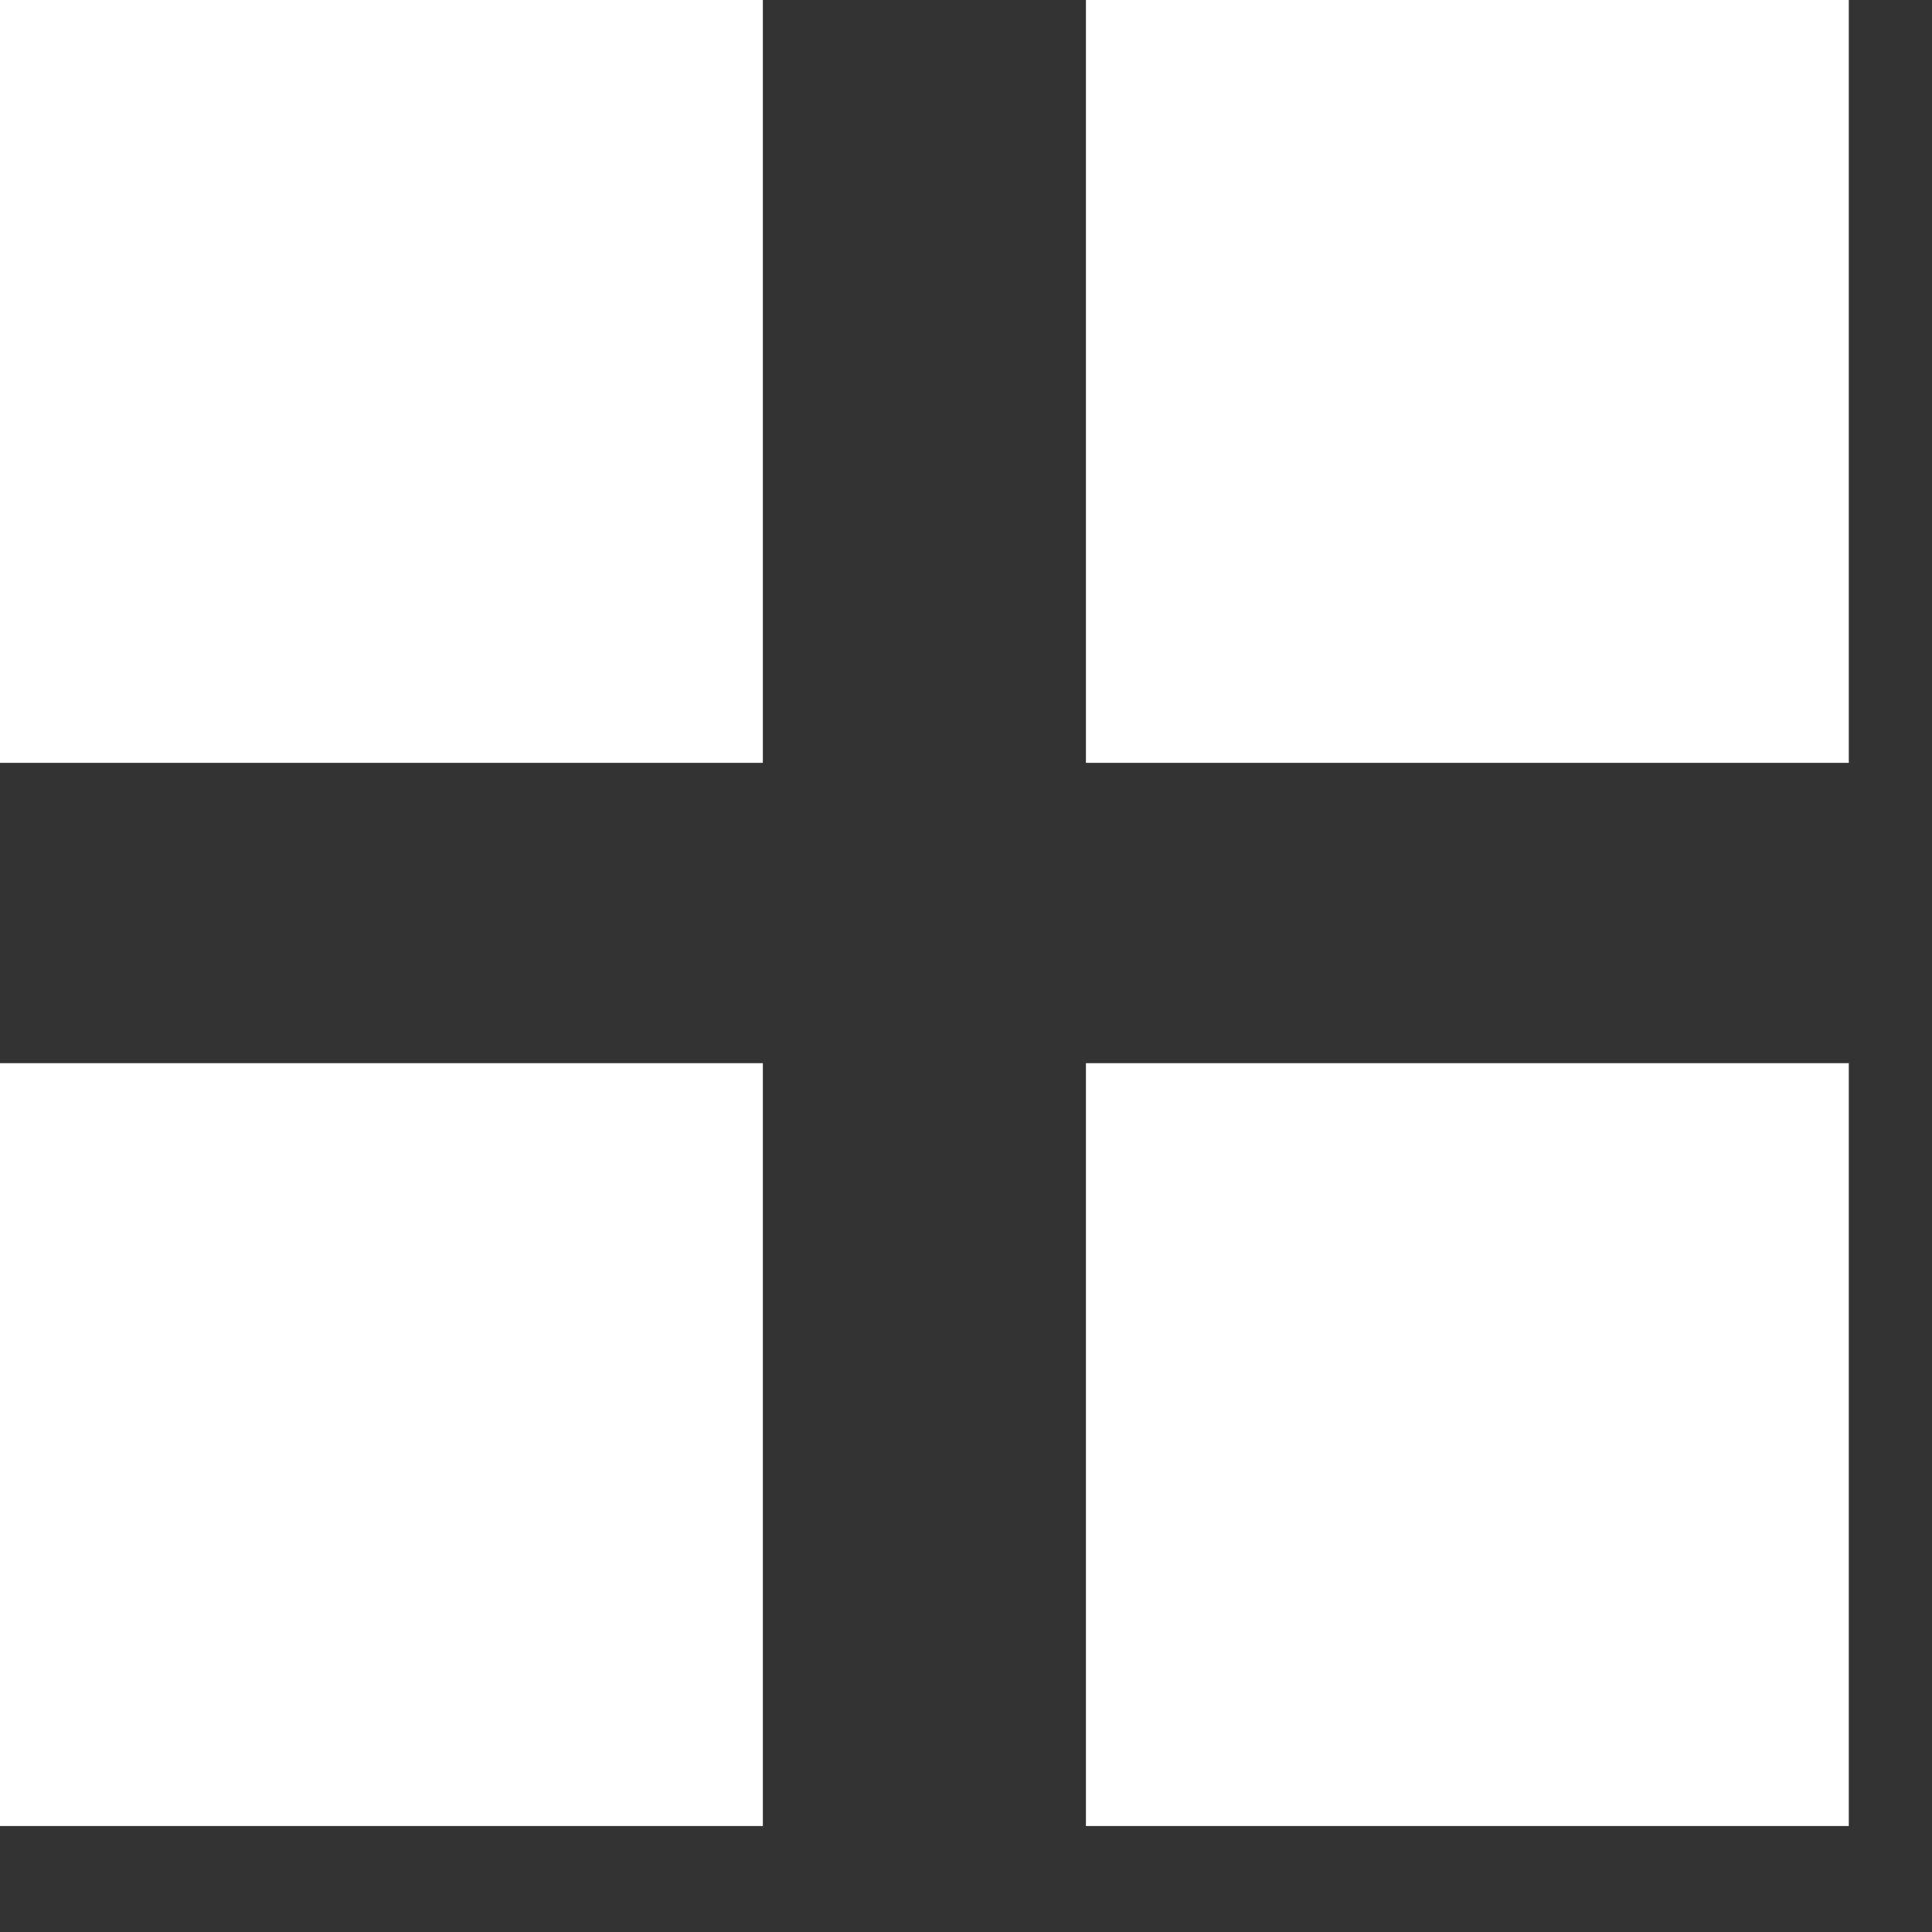 <svg viewBox="0 0 14 14" xmlns="http://www.w3.org/2000/svg" fill-rule="evenodd" clip-rule="evenodd" stroke-linejoin="round" stroke-miterlimit="1.414"><rect x="0" y="0" width="14" height="14" fill="#333333" stroke="none"/><path d="M0 0h5.528v5.528H0zm7.869 0h5.528v5.528H7.869zM0 7.704h5.528v5.528H0zm7.869 0h5.528v5.528H7.869z" fill="#fff"/></svg>